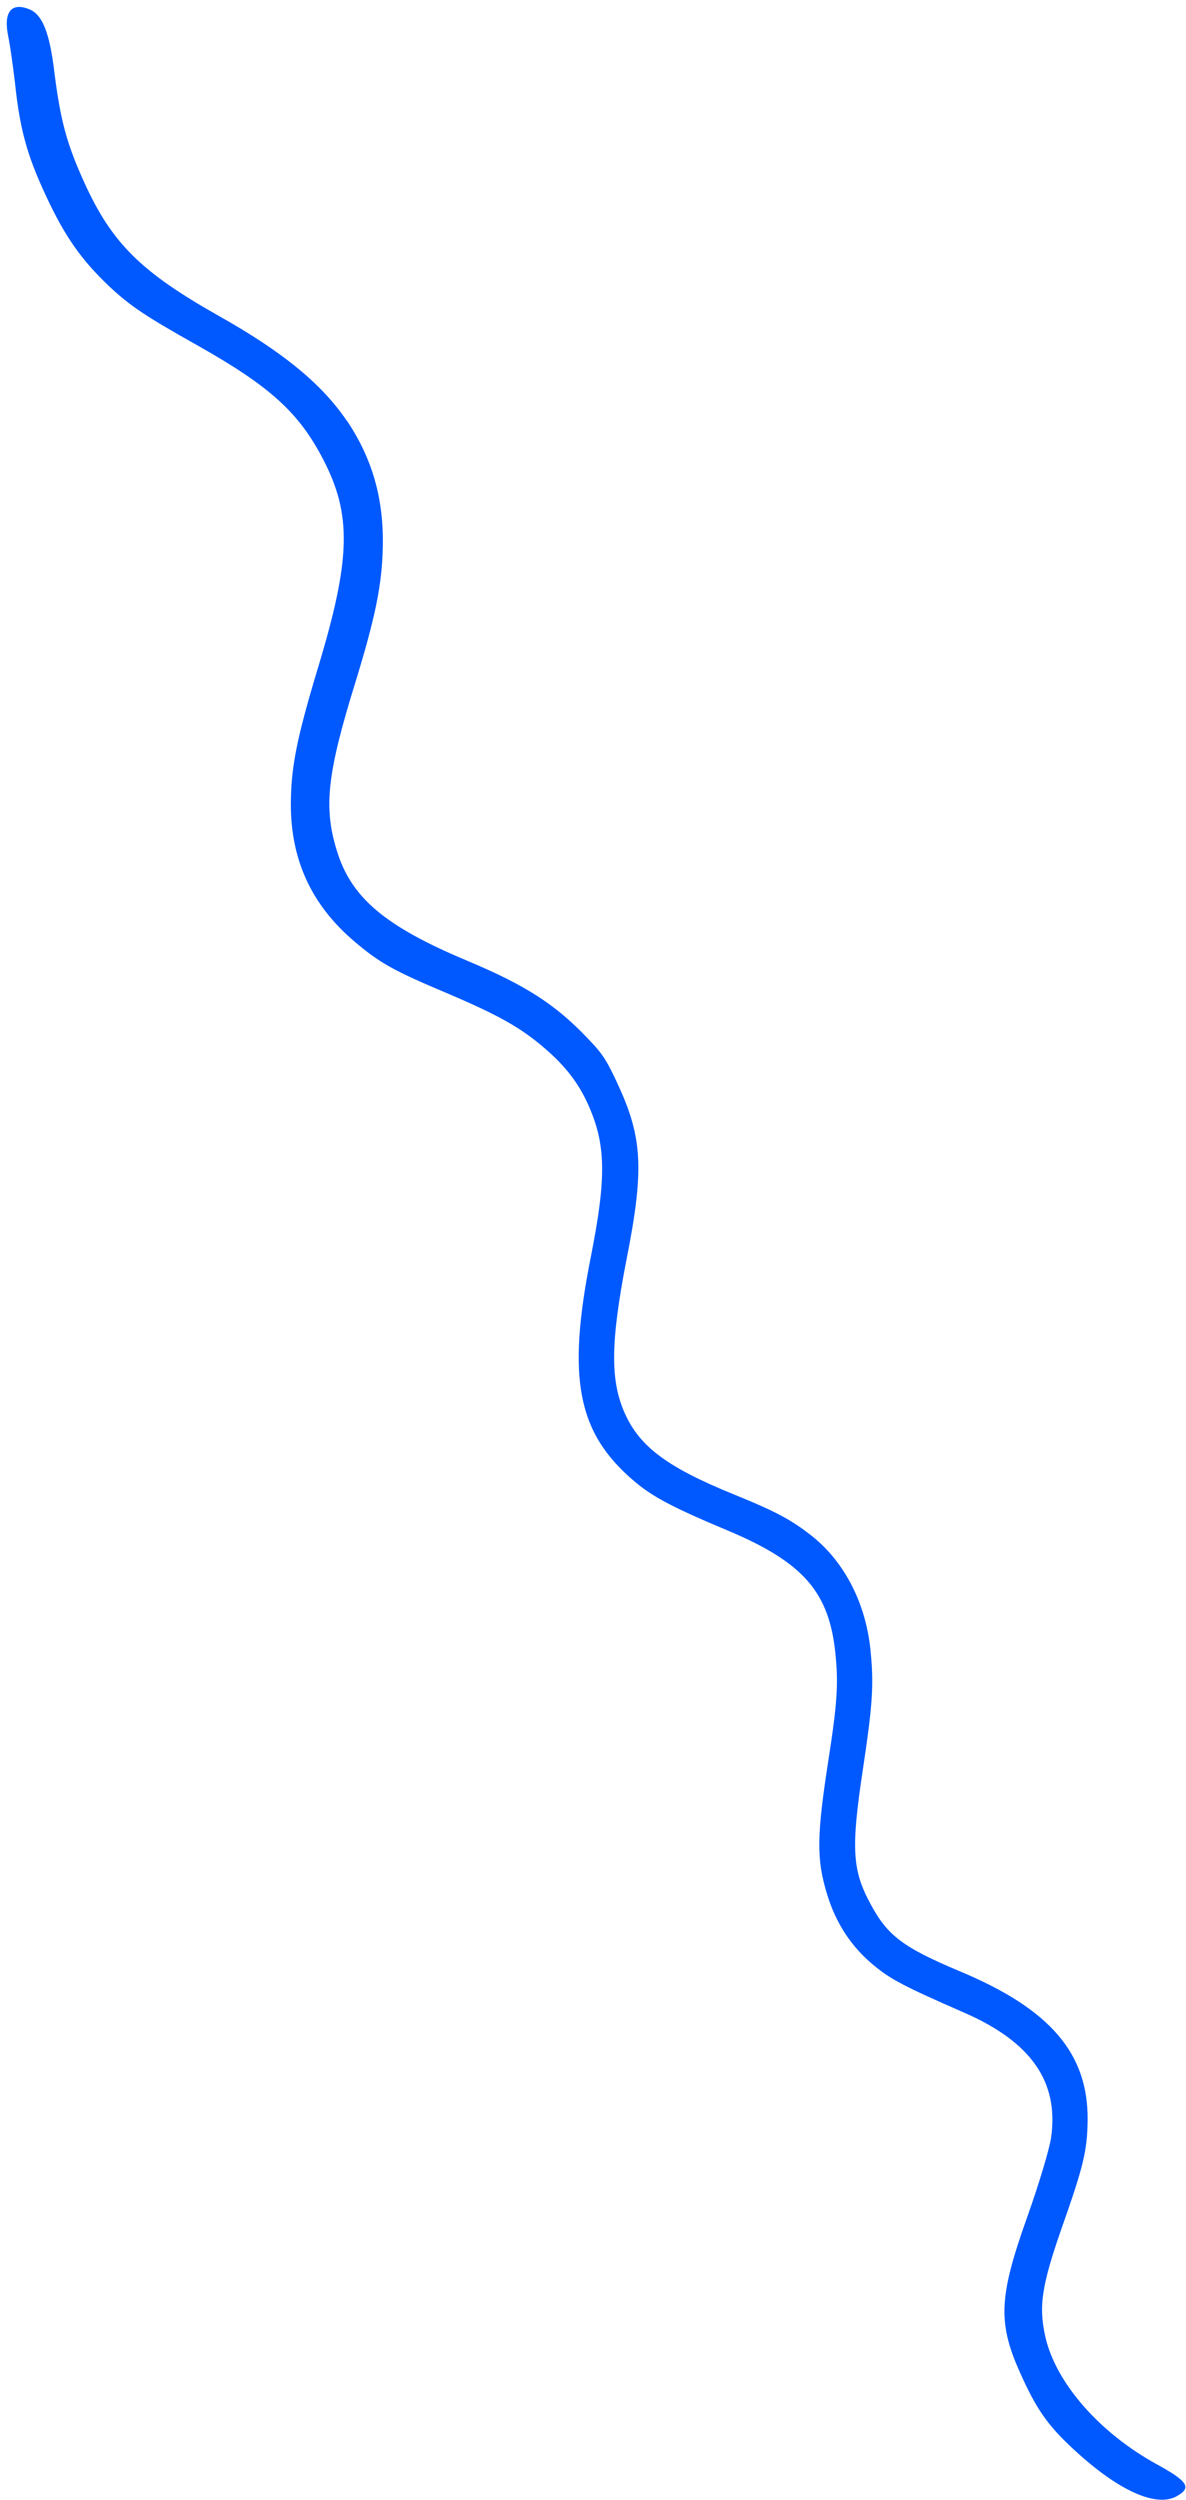 <svg xmlns="http://www.w3.org/2000/svg" width="159" height="335" fill="none"><path fill="#0059FF" fill-rule="evenodd" d="M46.491 56.377c-3.36-4.94-8.55-9.21-17.16-14.05-10.37-5.85-14.28-9.69-17.96-17.72-2.4-5.25-3.24-8.36-4.06-14.75-.65-5.55-1.64-7.99-3.5-8.66-2.35-.9-3.39.5-2.69 3.76.22 1.03.59 3.68.86 5.91.67 6.42 1.61 9.86 4.18 15.37 2.53 5.44 4.72 8.56 8.51 12.16 2.85 2.65 4.79 3.94 11.88 7.93 9.63 5.43 13.52 8.95 16.76 15.2 3.87 7.44 3.75 13.34-.72 28.08-2.7 8.97-3.5 12.83-3.59 17.41-.2 7.91 2.65 14.22 8.65 19.25 3.29 2.78 5.16 3.82 12.24 6.8 6.95 2.96 9.94 4.62 13.23 7.48 2.64 2.28 4.38 4.51 5.65 7.29 2.48 5.42 2.57 9.84.42 20.66-3.21 16.23-1.8 23.53 5.89 30.02 2.46 2.07 5.13 3.49 12.62 6.62 10.02 4.24 13.47 8.21 14.3 16.45.41 4.02.23 6.66-.88 13.86-1.66 10.6-1.68 13.68-.22 18.43 1.19 3.87 3.27 7.04 6.28 9.49 2.25 1.87 4.11 2.83 12.05 6.3 9.04 3.94 12.75 9.3 11.68 16.77-.22 1.53-1.67 6.36-3.2 10.63-3.9 10.95-4 14.32-.65 21.53 2.15 4.69 3.75 6.82 7.67 10.32 5.61 5 10.37 7.03 13.02 5.56 2.04-1.14 1.54-1.97-2.63-4.26-7.69-4.21-13.57-10.9-14.98-17.11-.92-4.12-.5-6.88 2.29-14.84 2.82-7.98 3.34-10.15 3.38-14.2.08-8.91-5-14.87-17.16-19.94-7.56-3.18-9.66-4.74-11.94-9-2.45-4.51-2.64-7.41-1.03-18.03 1.26-8.36 1.48-11.19 1.06-15.58-.55-6.43-3.4-12.11-7.85-15.67-2.77-2.18-4.73-3.26-10.52-5.61-8.84-3.6-12.53-6.33-14.55-10.74-2.02-4.41-2-9.51.16-20.68 2.38-11.98 2.16-16.3-1.04-23.28-1.59-3.48-2.15-4.32-4.08-6.33-4.39-4.63-8.38-7.18-16.19-10.46-11.13-4.66-15.67-8.51-17.57-14.95-1.72-5.69-1.23-10.2 2.54-22.36 2.7-8.8 3.58-13.12 3.68-18.21.13-6.41-1.41-11.8-4.83-16.88v.03Z" clip-rule="evenodd"/></svg>